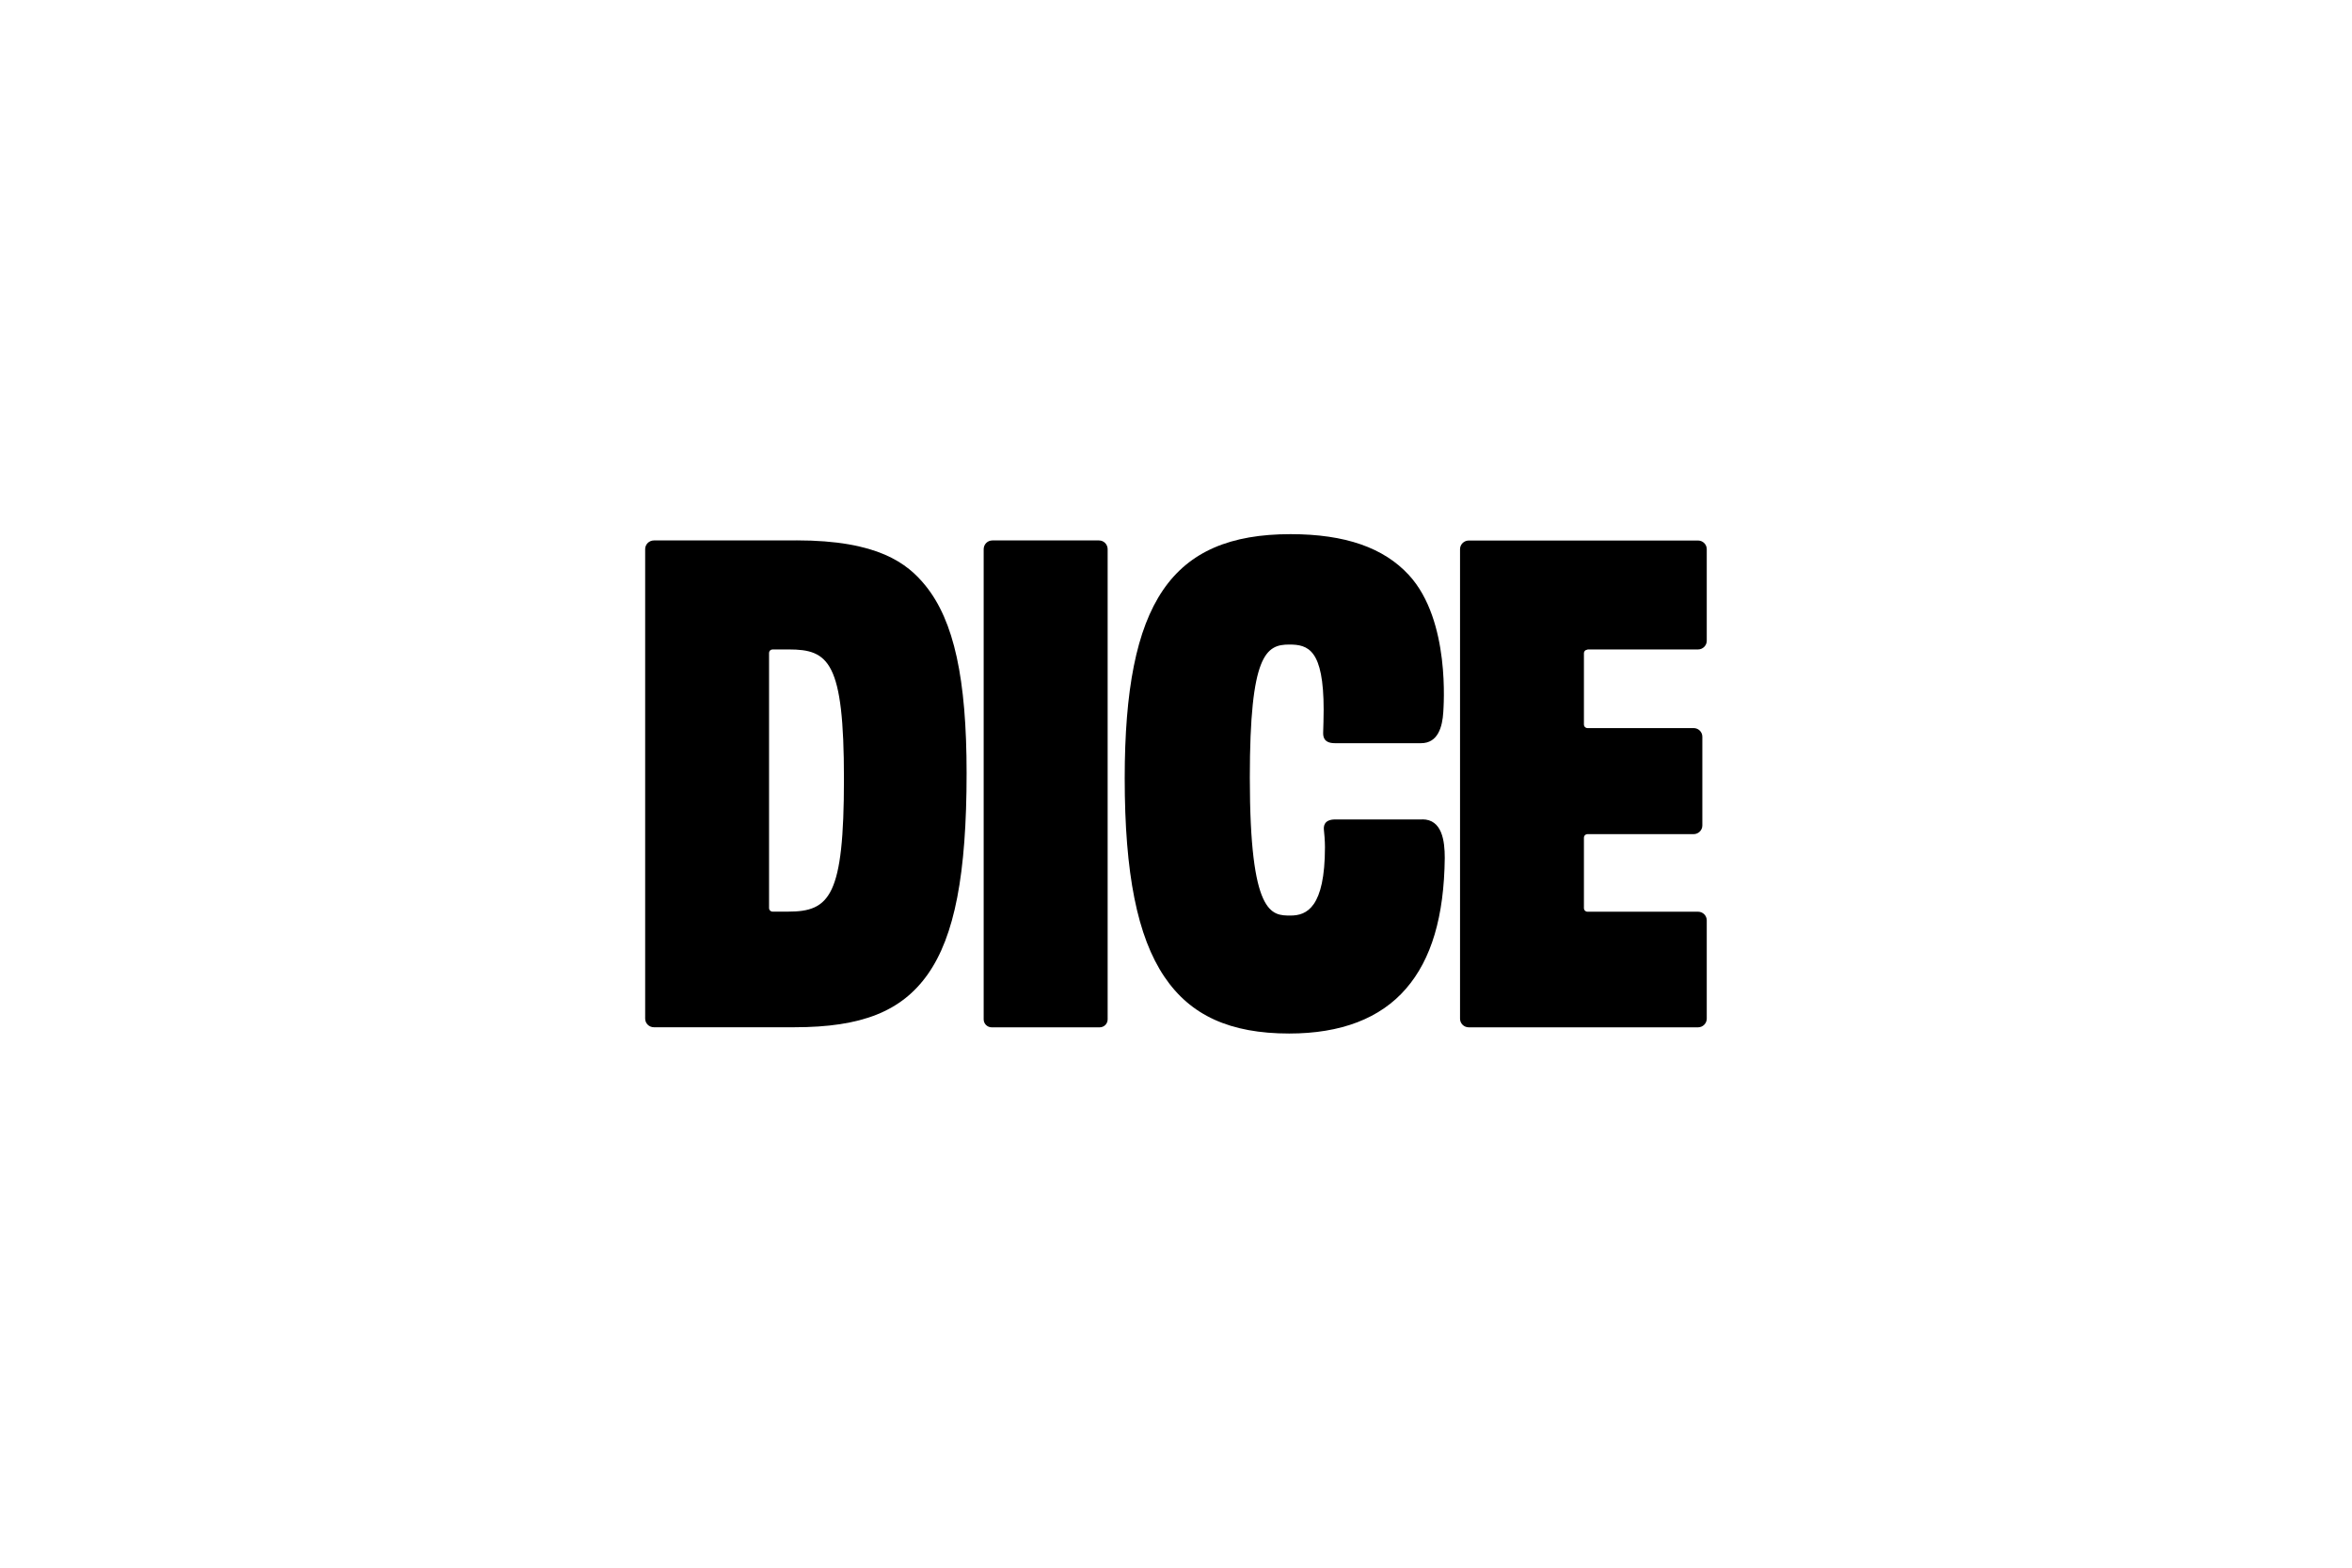 <?xml version="1.0" encoding="UTF-8"?><svg id="Layer_1" xmlns="http://www.w3.org/2000/svg" viewBox="0 0 288 192"><path d="M174.15,100.36h-10.65c-1.45,0-1.42,.93-1.39,1.27,.05,.44,.13,1.34,.13,2.11,0,7.43-2.25,8.39-4.21,8.39-2.34,0-4.99,0-4.99-16.9,0-15.12,2-16.29,4.83-16.29,2.31,0,4.21,.6,4.21,8,0,.84-.04,2.17-.06,2.79,0,.33-.04,1.29,1.42,1.29h10.57c2.07,0,2.61-2,2.72-3.81,.02-.52,.92-11.22-4.22-16.79-3.07-3.33-7.77-5-14.49-5-14.61,0-20.3,8.38-20.3,29.89,0,11.67,1.54,19.4,4.86,24.32,3.19,4.74,8.05,6.95,15.28,6.95,6.34,0,11.16-1.85,14.31-5.5,3.11-3.59,4.66-8.83,4.74-16h0c0-2.08-.32-4.73-2.75-4.73Z"/><path d="M134.56,66.19h-13.05c-.59,0-1.06,.48-1.06,1.07v57.59c0,.53,.44,.97,.98,.97h13.22c.54,0,.98-.43,.98-.97v-57.59c0-.59-.47-1.07-1.06-1.07Z"/><path d="M194.38,79.54h13.54c.59,0,1.07-.48,1.07-1.06v-11.22c0-.59-.48-1.06-1.07-1.06h-28.07c-.59,0-1.07,.48-1.07,1.06v57.5c0,.59,.48,1.06,1.07,1.06h28.07c.59,0,1.07-.48,1.07-1.06v-12.04c0-.59-.48-1.06-1.07-1.06h-13.54c-.24,0-.43-.19-.43-.42v-8.66c0-.23,.19-.42,.43-.42h13c.59,0,1.07-.48,1.07-1.06v-10.87c0-.59-.48-1.06-1.07-1.06h-13c-.24,0-.43-.19-.43-.42v-8.76c0-.23,.19-.42,.43-.42Z"/><path d="M97.51,66.19h-17.44c-.59,0-1.07,.48-1.07,1.06v57.5c0,.59,.48,1.06,1.07,1.06h17.21c8.23,0,13.11-1.94,16.32-6.48,3.29-4.66,4.76-12.26,4.76-24.64,0-11.58-1.55-18.66-5.03-22.96-2.22-2.75-5.84-5.55-15.81-5.55Zm-1,45.46h-1.91c-.24,0-.43-.19-.43-.42v-31.27c0-.23,.19-.42,.43-.42h1.99c4.88,0,6.75,1.49,6.75,15.85s-1.73,16.26-6.83,16.26Z"/></svg>